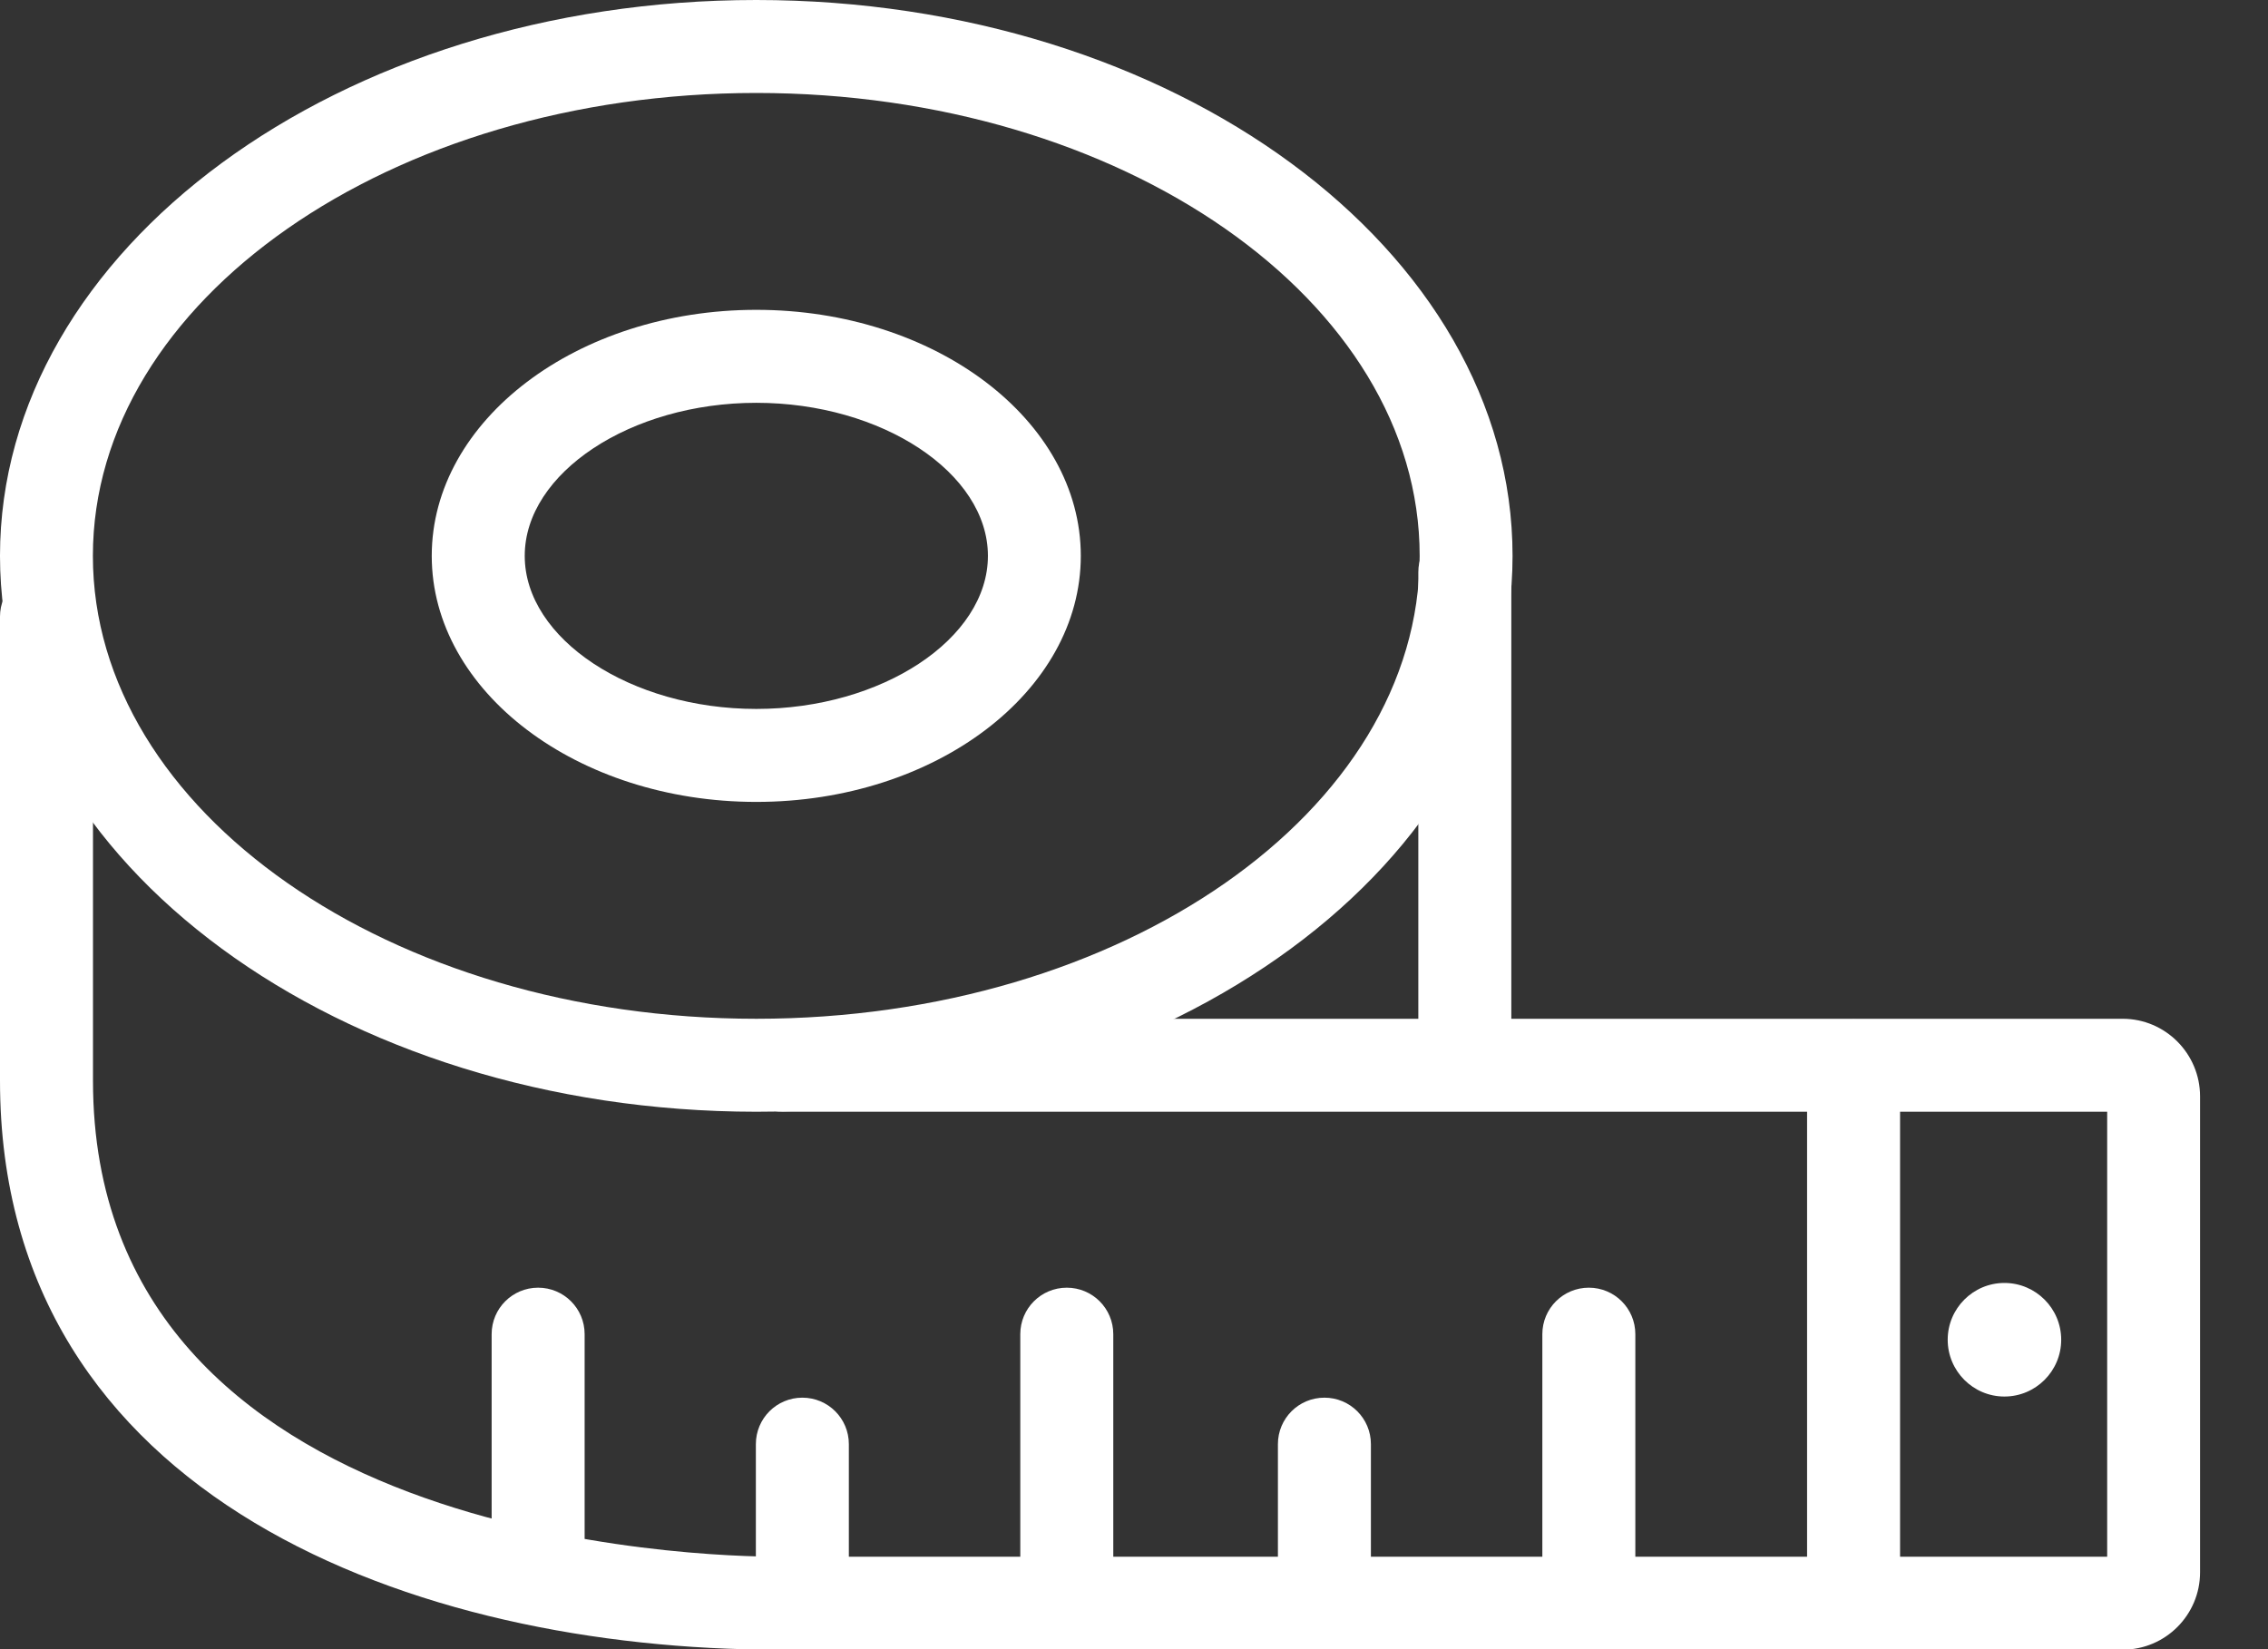 <svg width="22" height="16" viewBox="0 0 22 16" fill="none" xmlns="http://www.w3.org/2000/svg">
<rect x="0" y="0" width="22" height="16" fill="#333333" stroke="none"/>
<g id="Frame" clip-path="url(#clip0_18_1122)">
<g id="Group">
<path id="Vector" d="M0.901 5.393C0.901 7.869 3.788 9.884 7.336 9.884C10.884 9.884 13.771 7.87 13.771 5.393C13.771 2.916 10.886 0.902 7.336 0.902C3.788 0.902 0.901 2.916 0.901 5.393ZM-6.10352e-05 5.393C-6.10352e-05 2.419 3.292 0 7.336 0C11.382 0 14.672 2.419 14.672 5.393C14.672 8.367 11.38 10.786 7.336 10.786C3.292 10.784 -6.10352e-05 8.367 -6.10352e-05 5.393Z" fill="white"/>
<path id="Vector_2" d="M5.09 5.393C5.09 6.198 6.118 6.878 7.336 6.878C8.554 6.878 9.583 6.198 9.583 5.393C9.583 4.588 8.554 3.908 7.336 3.908C6.118 3.908 5.09 4.588 5.09 5.393ZM4.188 5.393C4.188 4.077 5.6 3.006 7.336 3.006C9.072 3.006 10.484 4.077 10.484 5.393C10.484 6.709 9.074 7.78 7.336 7.78C5.6 7.78 4.188 6.709 4.188 5.393Z" fill="white"/>
<path id="Vector_3" d="M7.545 16.005H20.59C21.005 16.005 21.341 15.668 21.341 15.254V10.637C21.341 10.223 21.005 9.884 20.59 9.884H7.594C7.345 9.884 7.144 10.086 7.144 10.335C7.144 10.584 7.345 10.786 7.594 10.786H20.44V15.103H7.545C6.865 15.103 0.902 14.974 0.902 10.486V5.982C0.902 5.733 0.7 5.531 0.451 5.531C0.202 5.531 0 5.733 0 5.982V10.484C0 14.559 4.064 16.005 7.545 16.005Z" fill="white"/>
<path id="Vector_4" d="M17.98 16.005C18.229 16.005 18.431 15.803 18.431 15.554V10.341C18.431 10.092 18.229 9.89 17.98 9.89C17.731 9.89 17.529 10.092 17.529 10.341V15.552C17.529 15.803 17.731 16.005 17.98 16.005Z" fill="white"/>
<path id="Vector_5" d="M14.209 10.553C14.458 10.553 14.66 10.352 14.66 10.102V5.551C14.66 5.302 14.458 5.1 14.209 5.1C13.96 5.1 13.758 5.302 13.758 5.551V10.102C13.758 10.352 13.96 10.553 14.209 10.553Z" fill="white"/>
<path id="Vector_6" d="M12.847 15.872C13.096 15.872 13.298 15.67 13.298 15.421V14.011C13.298 13.761 13.096 13.56 12.847 13.56C12.598 13.56 12.396 13.761 12.396 14.011V15.421C12.394 15.67 12.598 15.872 12.847 15.872Z" fill="white"/>
<path id="Vector_7" d="M15.412 15.872C15.661 15.872 15.863 15.671 15.863 15.421V12.944C15.863 12.694 15.661 12.493 15.412 12.493C15.163 12.493 14.961 12.694 14.961 12.944V15.421C14.959 15.671 15.163 15.872 15.412 15.872Z" fill="white"/>
<path id="Vector_8" d="M7.783 15.872C8.032 15.872 8.234 15.67 8.234 15.421V14.011C8.234 13.761 8.032 13.56 7.783 13.56C7.534 13.56 7.332 13.761 7.332 14.011V15.421C7.332 15.67 7.534 15.872 7.783 15.872Z" fill="white"/>
<path id="Vector_9" d="M10.348 15.872C10.597 15.872 10.799 15.671 10.799 15.421V12.944C10.799 12.694 10.597 12.493 10.348 12.493C10.099 12.493 9.897 12.694 9.897 12.944V15.421C9.897 15.671 10.099 15.872 10.348 15.872Z" fill="white"/>
<path id="Vector_10" d="M5.22 15.374C5.469 15.374 5.671 15.172 5.671 14.923V12.944C5.671 12.694 5.469 12.493 5.22 12.493C4.971 12.493 4.769 12.694 4.769 12.944V14.923C4.769 15.172 4.971 15.374 5.22 15.374Z" fill="white"/>
<path id="Vector_11" d="M18.893 12.998C18.893 12.694 19.14 12.447 19.443 12.447C19.747 12.447 19.994 12.694 19.994 12.998C19.994 13.302 19.747 13.549 19.443 13.549C19.14 13.549 18.893 13.302 18.893 12.998Z" fill="white"/>
</g>
</g>
<defs>
<clipPath id="clip0_18_1122">
<rect width="21.341" height="16.005" fill="white" transform="translate(-0)"/>
</clipPath>
</defs>
</svg>
